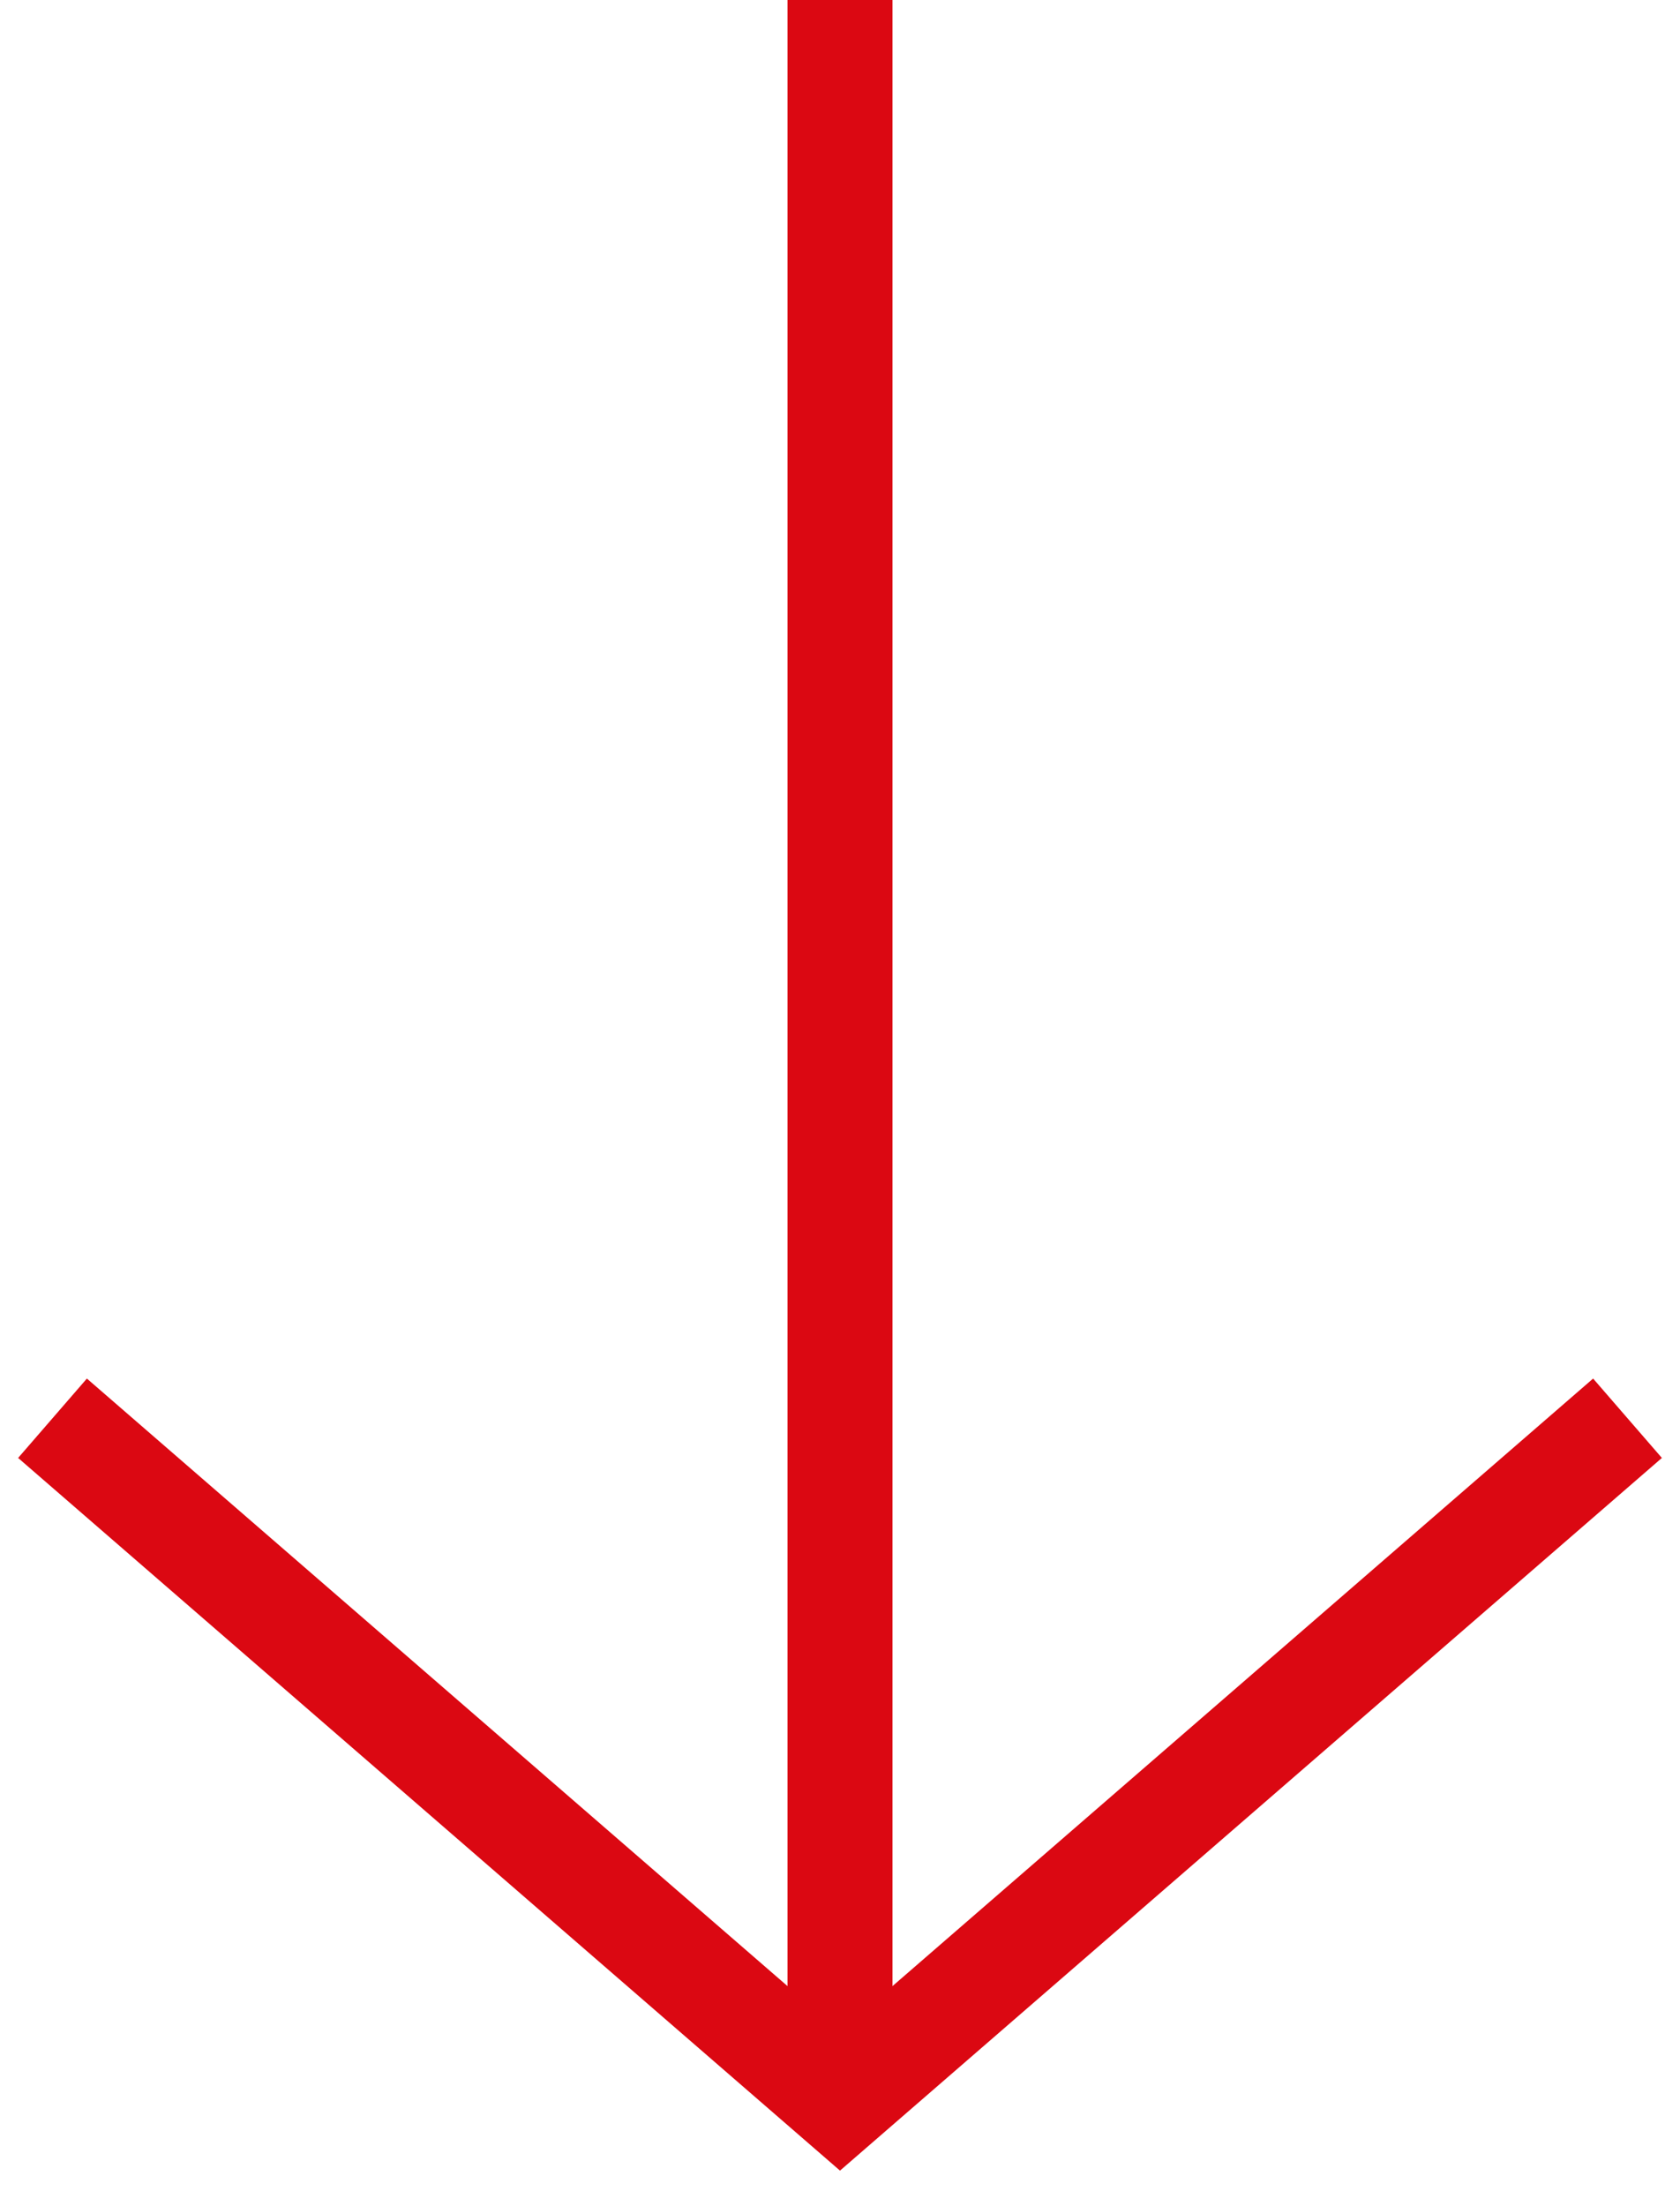 <?xml version="1.0" encoding="utf-8"?>
<!-- Generator: Adobe Illustrator 26.0.1, SVG Export Plug-In . SVG Version: 6.00 Build 0)  -->
<svg version="1.1" id="Ebene_1" xmlns="http://www.w3.org/2000/svg" xmlns:xlink="http://www.w3.org/1999/xlink" x="0px" y="0px"
	 viewBox="0 0 32 42" style="enable-background:new 0 0 32 42;" xml:space="preserve">
<style type="text/css">
	.st0{fill:none;stroke:#DB0812;stroke-width:2;stroke-miterlimit:10;}
</style>
<g>
	<line class="st0" x1="16" y1="0" x2="16" y2="40"/>
	<polyline class="st0" points="31,27 16,40 1,27 	"/>
</g>
</svg>
